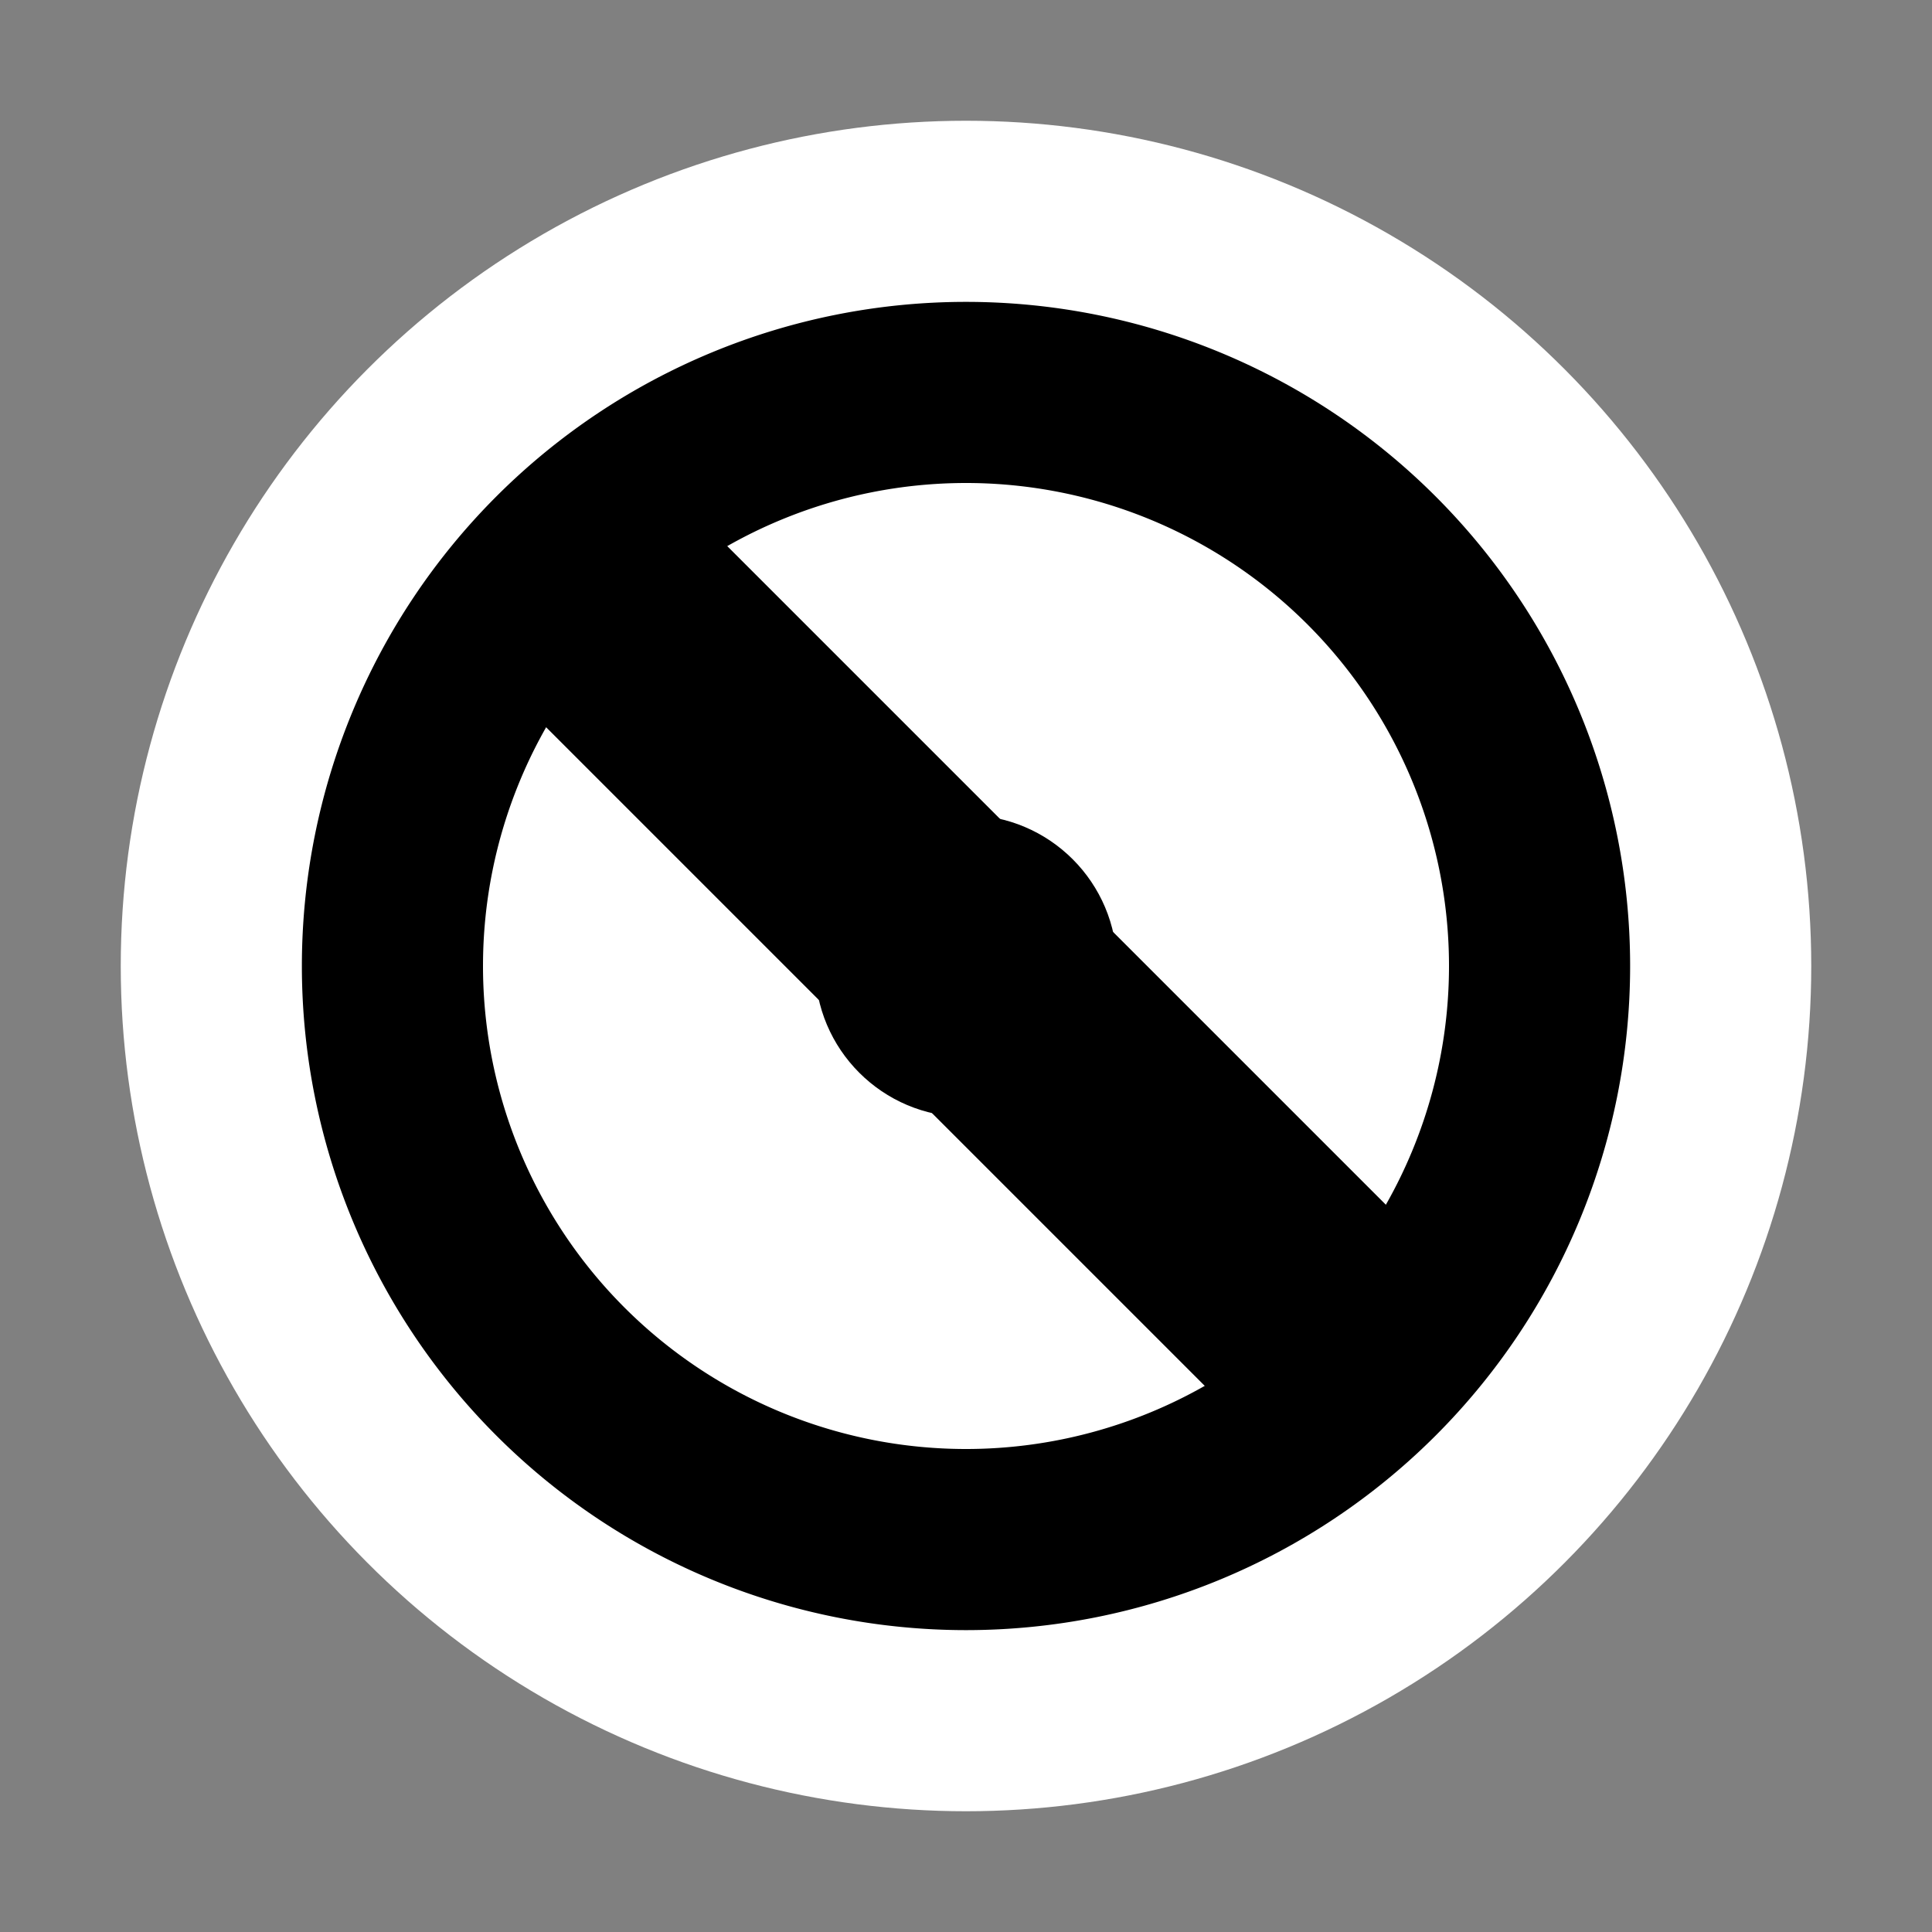 <svg width="32" height="32" viewBox="0 0 32 32" xmlns="http://www.w3.org/2000/svg">
  <rect x="0" y="0" width="32" height="32" fill="#808080" stroke="none"/>
  <!-- White circular background with padding to prevent clipping -->
  <circle cx="16" cy="16" r="14" fill="#fff"/>
  
  <!-- Black null symbol using filled paths with thicker stroke -->
  <path d="M 16 5 A 11 11 0 0 1 27 16 A 11 11 0 0 1 16 27 A 11 11 0 0 1 5 16 A 11 11 0 0 1 16 5 Z M 16 8 A 8 8 0 0 0 8 16 A 8 8 0 0 0 16 24 A 8 8 0 0 0 24 16 A 8 8 0 0 0 16 8 Z" fill="#000"/>
  
  <!-- Thicker diagonal line that stays within the white circle -->
  <path d="M 11 8 L 8 11 L 21 24 L 24 21 Z" fill="#000"/>
  
  <!-- Larger center dot -->
  <circle cx="16" cy="16" r="2.5" fill="#000"/>
</svg>